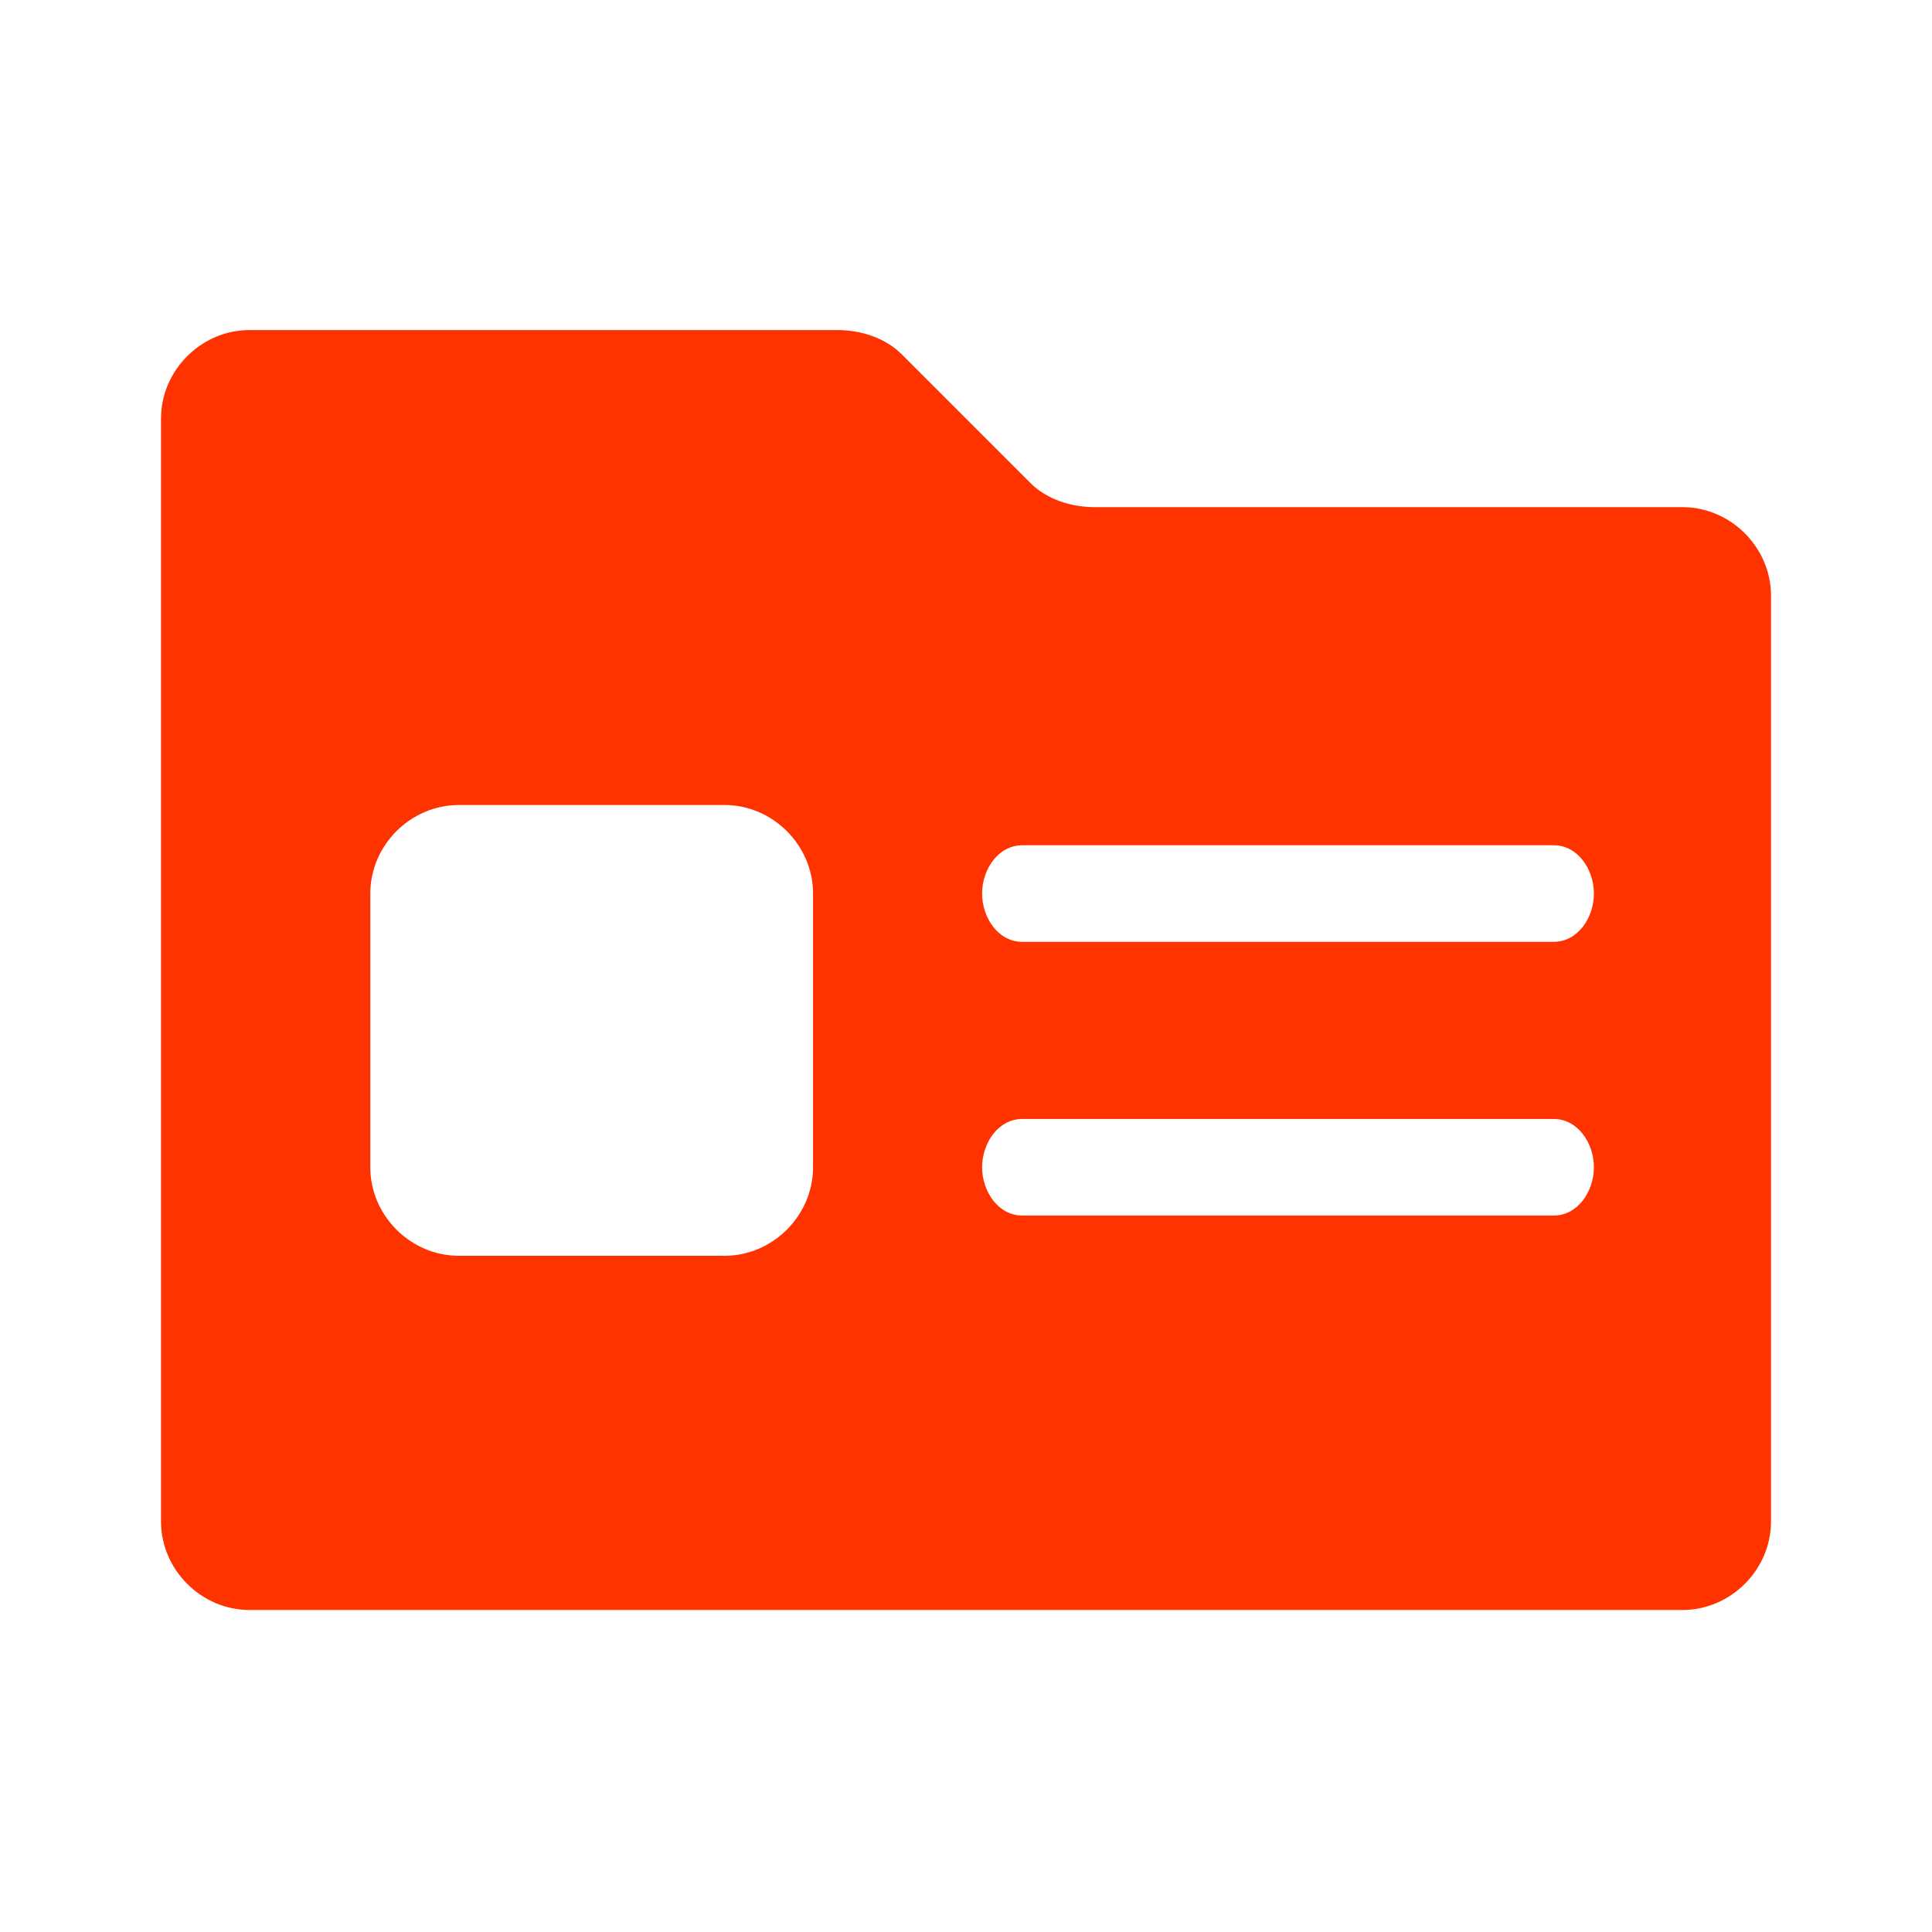<?xml version="1.0" encoding="UTF-8"?>
<svg xmlns="http://www.w3.org/2000/svg" version="1.1" viewBox="0 0 24 24">
  <defs>
    <style>
      .cls-1 {
        fill: #f30;
        fill-rule: evenodd;
      }
    </style>
  </defs>
  <!-- Generator: Adobe Illustrator 28.6.0, SVG Export Plug-In . SVG Version: 1.2.0 Build 709)  -->
  <g>
    <g id="Layer_1">
      <path class="cls-1" d="M19.3,11.7h-6.6c-.3,0-.5-.3-.5-.6s.2-.6.5-.6h6.6c.3,0,.5.3.5.6s-.2.6-.5.6ZM19.3,15.1h-6.6c-.3,0-.5-.3-.5-.6s.2-.6.5-.6h6.6c.3,0,.5.3.5.6s-.2.6-.5.6ZM10.1,14.5c0,.6-.5,1.1-1.1,1.1h-3.3c-.6,0-1.1-.5-1.1-1.1v-3.4c0-.6.5-1.1,1.1-1.1h3.3c.6,0,1.1.5,1.1,1.1v3.4ZM20.9,6.3h-7.3c-.3,0-.6-.1-.8-.3l-1.6-1.6c-.2-.2-.5-.3-.8-.3H3.1c-.6,0-1.1.5-1.1,1.1v13.7c0,.6.5,1.1,1.1,1.1h17.8c.6,0,1.1-.5,1.1-1.1V7.4c0-.6-.5-1.1-1.1-1.1Z"/>
    </g>
  </g>
</svg>
